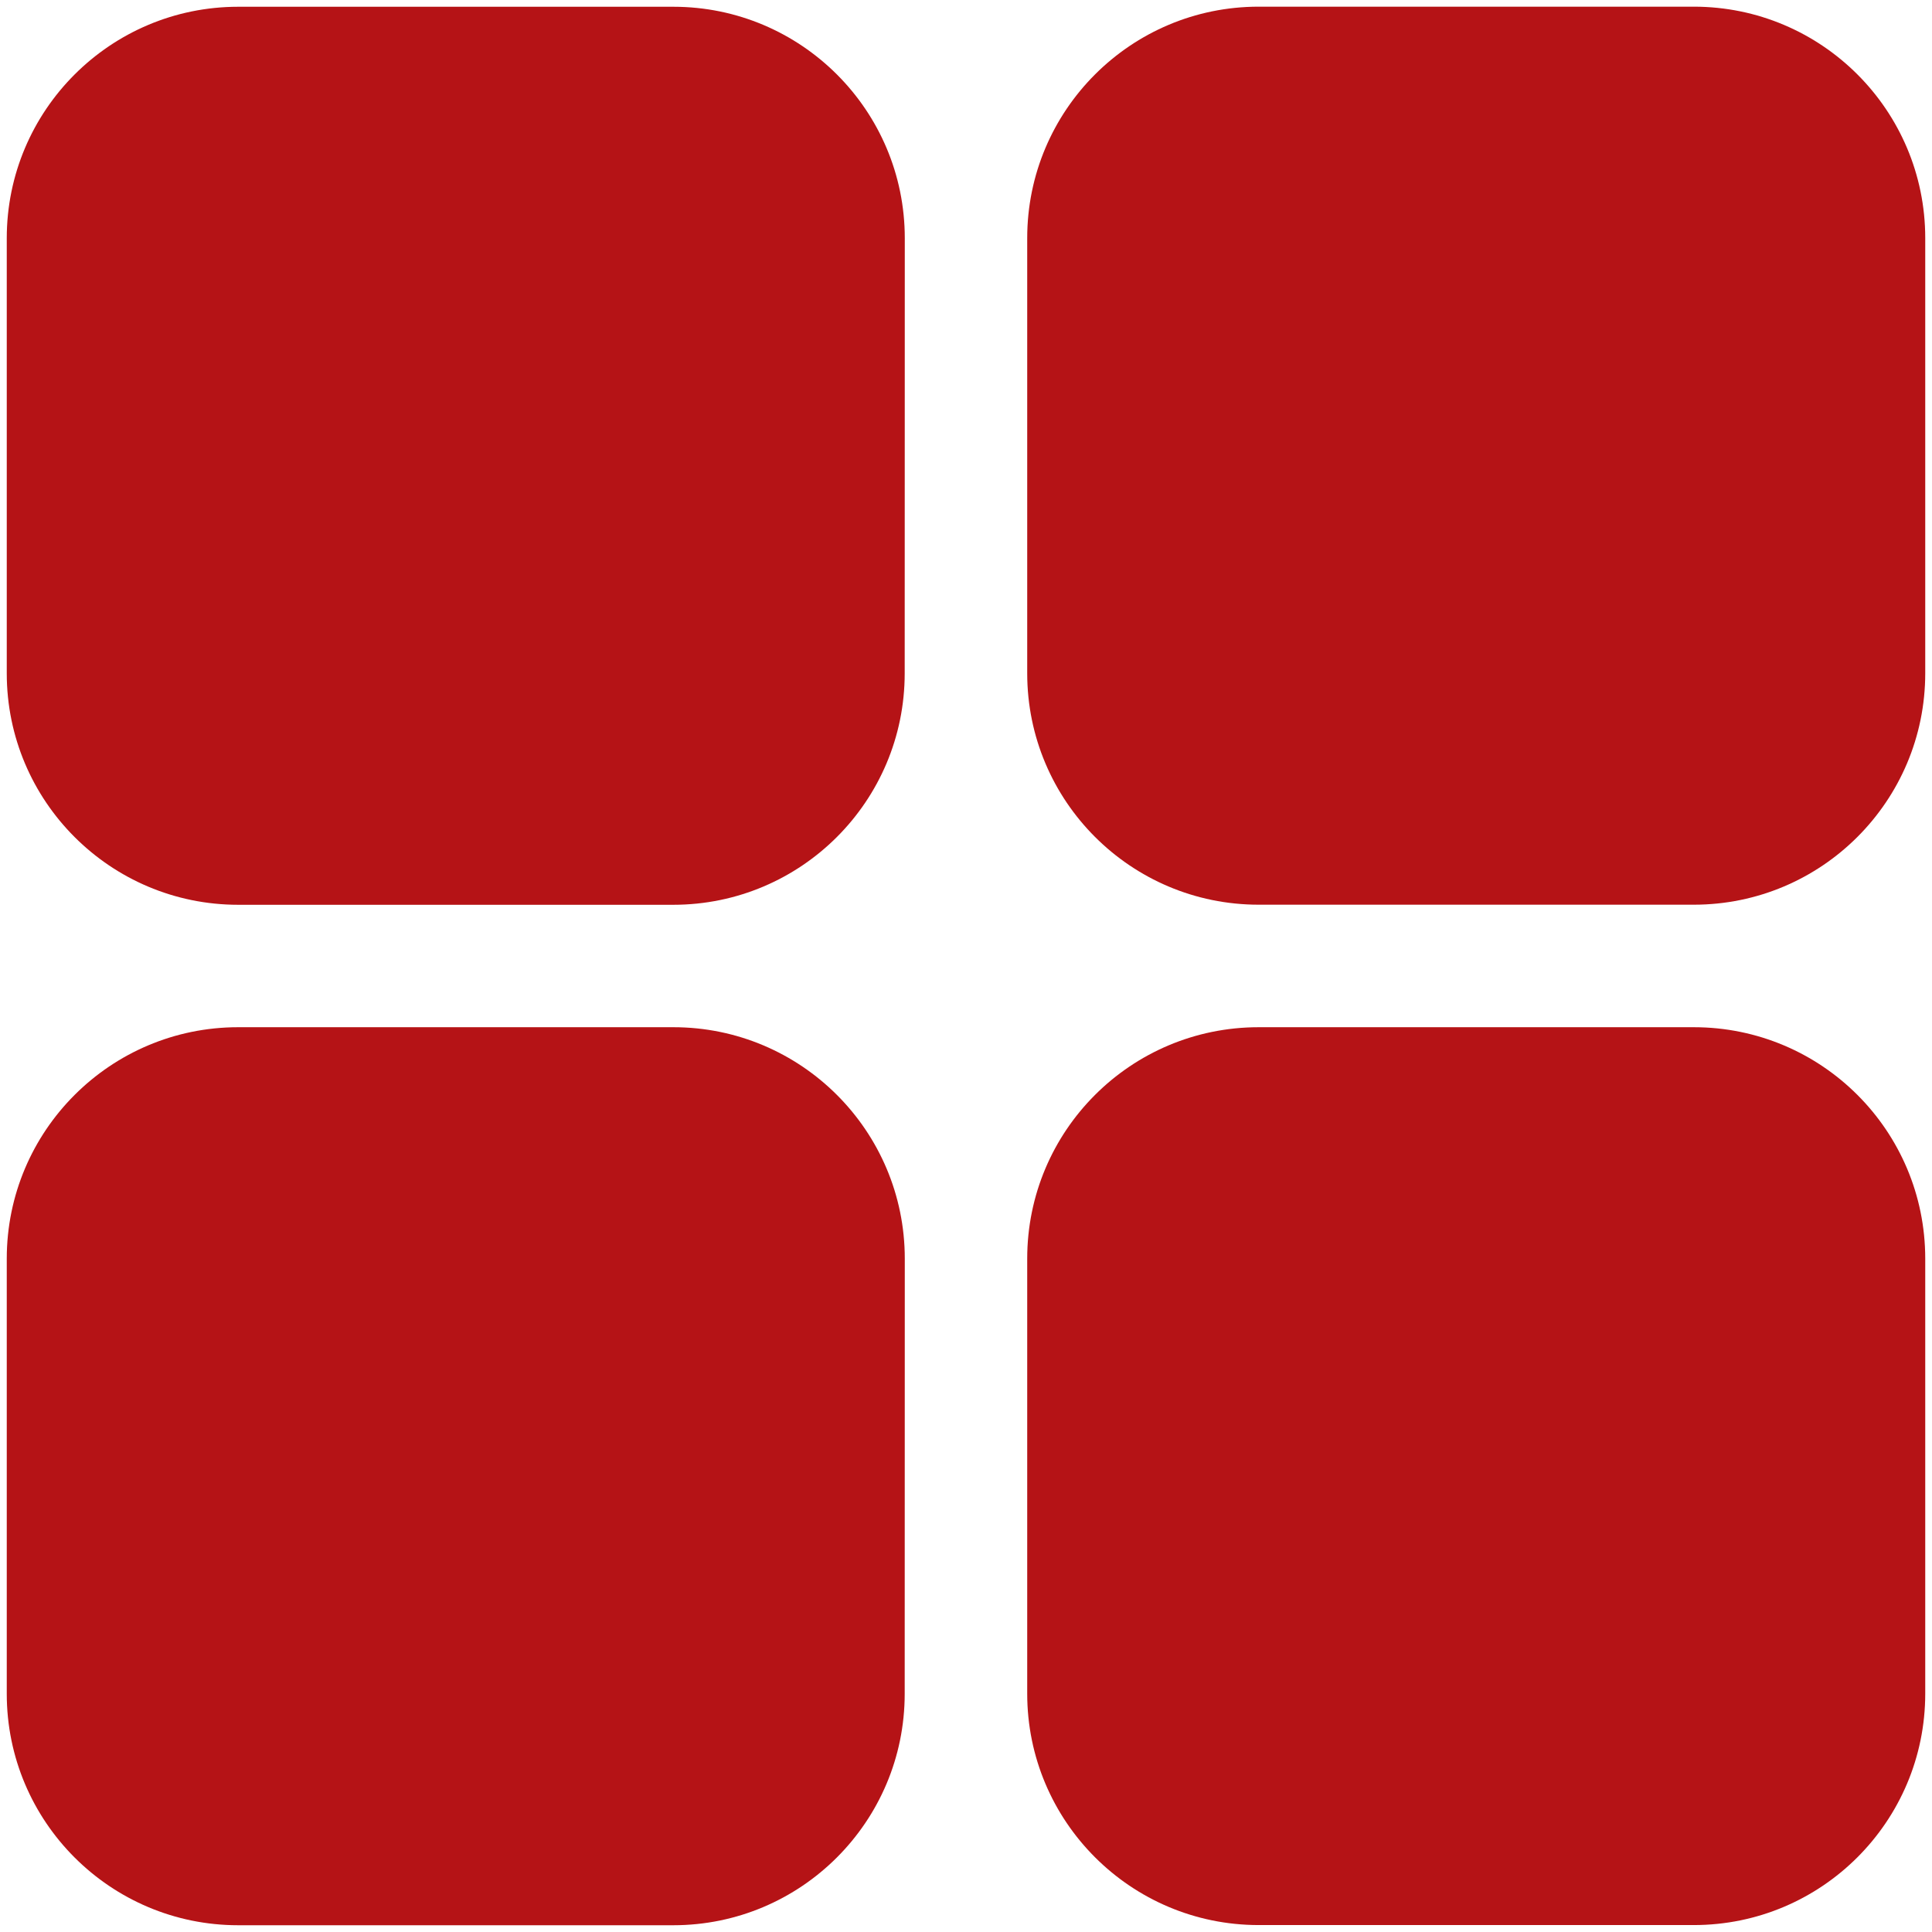 <?xml version="1.0" encoding="utf-8"?>
<!-- Generator: Adobe Illustrator 14.0.0, SVG Export Plug-In . SVG Version: 6.00 Build 43363)  -->
<!DOCTYPE svg PUBLIC "-//W3C//DTD SVG 1.1//EN" "http://www.w3.org/Graphics/SVG/1.1/DTD/svg11.dtd">
<svg version="1.1" id="Layer_1" xmlns="http://www.w3.org/2000/svg" xmlns:xlink="http://www.w3.org/1999/xlink" x="0px" y="0px"
	 width="21.998px" height="21.997px" viewBox="0 0 21.998 21.997" enable-background="new 0 0 21.998 21.997" xml:space="preserve">
<g>
	<path fill="#B51316" d="M10.301,19.286c0,1.455-1.18,2.635-2.635,2.635H2.712c-1.455,0-2.635-1.18-2.635-2.635v-4.955
		c0-1.455,1.18-2.635,2.635-2.635h4.955c1.455,0,2.635,1.18,2.635,2.635L10.301,19.286L10.301,19.286z"/>
	<path fill="#B51316" d="M21.921,19.284c0,1.455-1.18,2.635-2.635,2.635h-4.955c-1.455,0-2.635-1.18-2.635-2.635v-4.953
		c0-1.457,1.18-2.635,2.635-2.635h4.955c1.455,0,2.635,1.178,2.635,2.635V19.284z"/>
	<path fill="#B51316" d="M10.301,7.667c0,1.455-1.18,2.635-2.635,2.635H2.712c-1.455,0-2.635-1.18-2.635-2.635V2.712
		c0-1.455,1.18-2.635,2.635-2.635h4.955c1.455,0,2.635,1.18,2.635,2.635L10.301,7.667L10.301,7.667z"/>
	<path fill="#B51316" d="M21.921,7.666c0,1.455-1.18,2.635-2.635,2.635h-4.955c-1.455,0-2.635-1.18-2.635-2.635V2.711
		c0-1.455,1.18-2.635,2.635-2.635h4.955c1.455,0,2.635,1.18,2.635,2.635V7.666z"/>
</g>
</svg>
